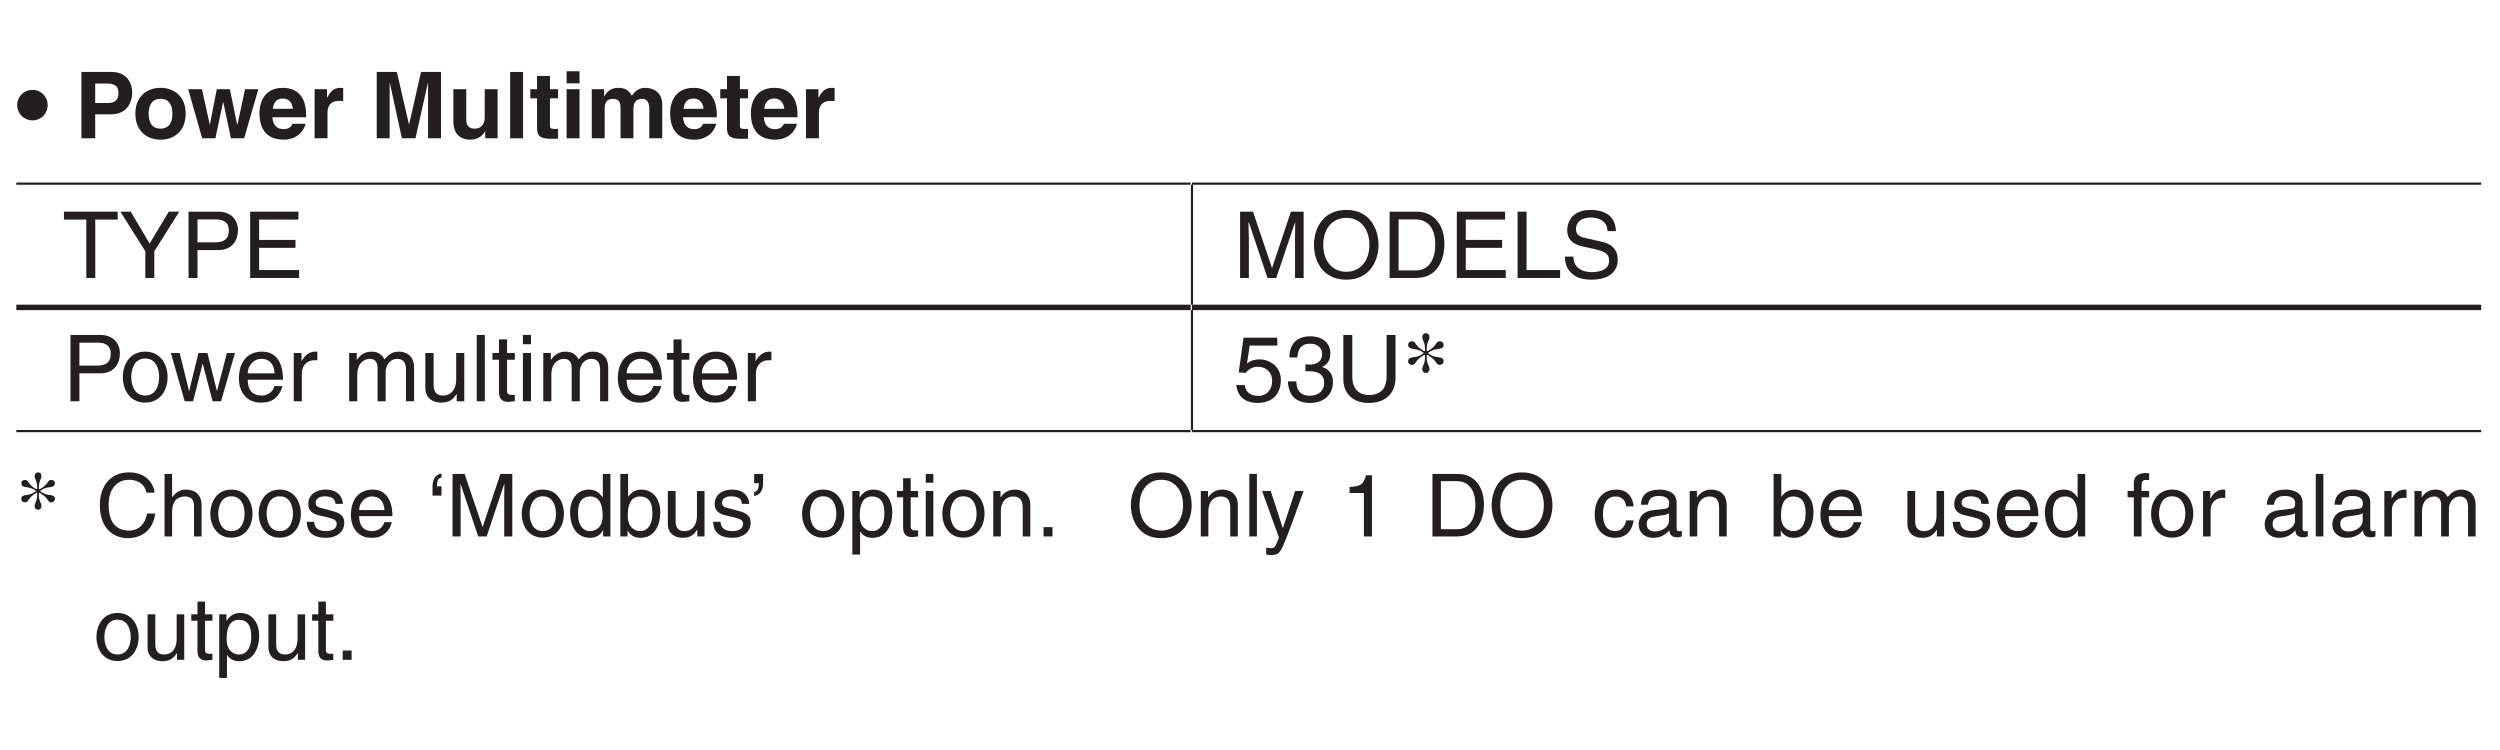 <?xml version="1.0" encoding="UTF-8"?>
<svg xmlns="http://www.w3.org/2000/svg" xmlns:xlink="http://www.w3.org/1999/xlink" width="226.77pt" height="68.03pt" viewBox="0 0 226.77 68.03" version="1.2">
<defs>
<g>
<symbol overflow="visible" id="glyph0-0">
<path style="stroke:none;" d="M 0 0 L 4.188 0 L 4.188 -5.859 L 0 -5.859 Z M 2.094 -3.312 L 0.672 -5.438 L 3.516 -5.438 Z M 2.344 -2.938 L 3.766 -5.062 L 3.766 -0.797 Z M 0.672 -0.422 L 2.094 -2.547 L 3.516 -0.422 Z M 0.422 -5.062 L 1.844 -2.938 L 0.422 -0.797 Z M 0.422 -5.062 "/>
</symbol>
<symbol overflow="visible" id="glyph0-1">
<path style="stroke:none;" d="M 0.078 -3.016 C 0.078 -2.234 0.688 -1.625 1.469 -1.625 C 2.234 -1.625 2.844 -2.234 2.844 -3.016 C 2.844 -3.781 2.234 -4.391 1.469 -4.391 C 0.688 -4.391 0.078 -3.781 0.078 -3.016 Z M 0.078 -3.016 "/>
</symbol>
<symbol overflow="visible" id="glyph0-2">
<path style="stroke:none;" d=""/>
</symbol>
<symbol overflow="visible" id="glyph0-3">
<path style="stroke:none;" d="M 1.891 -2.172 L 3.328 -2.172 C 4.953 -2.172 5.25 -3.547 5.25 -4.094 C 5.25 -5.266 4.547 -6.016 3.391 -6.016 L 0.641 -6.016 L 0.641 0 L 1.891 0 Z M 1.891 -3.203 L 1.891 -4.969 L 2.891 -4.969 C 3.672 -4.969 4 -4.734 4 -4.141 C 4 -3.875 4 -3.203 3.062 -3.203 Z M 1.891 -3.203 "/>
</symbol>
<symbol overflow="visible" id="glyph0-4">
<path style="stroke:none;" d="M 4.844 -2.234 C 4.844 -3.828 3.766 -4.578 2.562 -4.578 C 1.359 -4.578 0.281 -3.828 0.281 -2.234 C 0.281 -0.625 1.359 0.125 2.562 0.125 C 3.766 0.125 4.844 -0.625 4.844 -2.234 Z M 3.641 -2.234 C 3.641 -1.656 3.469 -0.875 2.562 -0.875 C 1.656 -0.875 1.484 -1.656 1.484 -2.234 C 1.484 -2.797 1.656 -3.578 2.562 -3.578 C 3.469 -3.578 3.641 -2.797 3.641 -2.234 Z M 3.641 -2.234 "/>
</symbol>
<symbol overflow="visible" id="glyph0-5">
<path style="stroke:none;" d="M 6.438 -4.453 L 5.234 -4.453 L 4.547 -1.25 L 4.516 -1.25 L 3.859 -4.453 L 2.672 -4.453 L 2.047 -1.25 L 2.031 -1.25 L 1.328 -4.453 L 0.078 -4.453 L 1.344 0 L 2.547 0 L 3.234 -3.25 L 3.266 -3.25 L 3.953 0 L 5.156 0 Z M 6.438 -4.453 "/>
</symbol>
<symbol overflow="visible" id="glyph0-6">
<path style="stroke:none;" d="M 3.172 -1.312 C 3.078 -0.984 2.734 -0.828 2.406 -0.828 C 1.469 -0.828 1.406 -1.578 1.359 -1.906 L 4.422 -1.906 L 4.422 -2.125 C 4.422 -4.156 3.203 -4.578 2.328 -4.578 C 0.375 -4.578 0.188 -2.859 0.188 -2.312 C 0.188 -0.484 1.156 0.125 2.406 0.125 C 3.172 0.125 4.062 -0.234 4.375 -1.312 Z M 1.406 -2.672 C 1.469 -3.266 1.766 -3.609 2.312 -3.609 C 2.688 -3.609 3.156 -3.391 3.219 -2.672 Z M 1.406 -2.672 "/>
</symbol>
<symbol overflow="visible" id="glyph0-7">
<path style="stroke:none;" d="M 0.531 0 L 1.703 0 L 1.703 -2.312 C 1.703 -2.812 1.875 -3.391 2.781 -3.391 C 2.891 -3.391 3.016 -3.391 3.125 -3.359 L 3.125 -4.562 C 3.047 -4.562 2.969 -4.578 2.891 -4.578 C 2.188 -4.578 1.922 -4.141 1.672 -3.688 L 1.656 -3.688 L 1.656 -4.453 L 0.531 -4.453 Z M 0.531 0 "/>
</symbol>
<symbol overflow="visible" id="glyph0-8">
<path style="stroke:none;" d="M 6.406 -6.016 L 4.594 -6.016 L 3.516 -1.266 L 3.5 -1.266 L 2.406 -6.016 L 0.578 -6.016 L 0.578 0 L 1.75 0 L 1.75 -5.031 L 1.766 -5.031 L 2.859 0 L 4.094 0 L 5.219 -5.031 L 5.234 -5.031 L 5.234 0 L 6.406 0 Z M 6.406 -6.016 "/>
</symbol>
<symbol overflow="visible" id="glyph0-9">
<path style="stroke:none;" d="M 4.562 -4.453 L 3.391 -4.453 L 3.391 -1.891 C 3.391 -1.094 2.875 -0.875 2.484 -0.875 C 2.125 -0.875 1.719 -1 1.719 -1.688 L 1.719 -4.453 L 0.547 -4.453 L 0.547 -1.531 C 0.547 -0.391 1.188 0.125 2.062 0.125 C 2.688 0.125 3.156 -0.156 3.422 -0.625 L 3.438 -0.625 L 3.438 0 L 4.562 0 Z M 4.562 -4.453 "/>
</symbol>
<symbol overflow="visible" id="glyph0-10">
<path style="stroke:none;" d="M 1.75 -6.016 L 0.578 -6.016 L 0.578 0 L 1.75 0 Z M 1.75 -6.016 "/>
</symbol>
<symbol overflow="visible" id="glyph0-11">
<path style="stroke:none;" d="M 1.859 -5.656 L 0.688 -5.656 L 0.688 -4.453 L 0.078 -4.453 L 0.078 -3.625 L 0.688 -3.625 L 0.688 -0.906 C 0.688 -0.328 0.875 0.047 1.891 0.047 L 2.031 0.047 C 2.219 0.047 2.406 0.047 2.594 0.031 L 2.594 -0.859 C 2.5 -0.844 2.422 -0.844 2.344 -0.844 C 1.875 -0.844 1.859 -0.938 1.859 -1.203 L 1.859 -3.625 L 2.594 -3.625 L 2.594 -4.453 L 1.859 -4.453 Z M 1.859 -5.656 "/>
</symbol>
<symbol overflow="visible" id="glyph0-12">
<path style="stroke:none;" d="M 0.578 -4.453 L 0.578 0 L 1.75 0 L 1.75 -4.453 Z M 1.75 -6.078 L 0.578 -6.078 L 0.578 -4.984 L 1.75 -4.984 Z M 1.75 -6.078 "/>
</symbol>
<symbol overflow="visible" id="glyph0-13">
<path style="stroke:none;" d="M 6.922 -3.078 C 6.922 -4.062 6.234 -4.578 5.375 -4.578 C 4.656 -4.578 4.328 -4.078 4.172 -3.859 C 3.875 -4.344 3.578 -4.578 2.938 -4.578 C 2.156 -4.578 1.828 -4.094 1.672 -3.797 L 1.656 -3.797 L 1.656 -4.453 L 0.531 -4.453 L 0.531 0 L 1.703 0 L 1.703 -2.719 C 1.703 -3.203 1.891 -3.578 2.438 -3.578 C 3.141 -3.578 3.141 -3.062 3.141 -2.688 L 3.141 0 L 4.312 0 L 4.312 -2.672 C 4.312 -3.203 4.516 -3.578 5.109 -3.578 C 5.453 -3.578 5.75 -3.359 5.75 -2.703 L 5.75 0 L 6.922 0 Z M 6.922 -3.078 "/>
</symbol>
<symbol overflow="visible" id="glyph1-0">
<path style="stroke:none;" d="M 0 0 L 4.188 0 L 4.188 -5.859 L 0 -5.859 Z M 2.094 -3.312 L 0.672 -5.438 L 3.516 -5.438 Z M 2.344 -2.938 L 3.766 -5.062 L 3.766 -0.797 Z M 0.672 -0.422 L 2.094 -2.547 L 3.516 -0.422 Z M 0.422 -5.062 L 1.844 -2.938 L 0.422 -0.797 Z M 0.422 -5.062 "/>
</symbol>
<symbol overflow="visible" id="glyph1-1">
<path style="stroke:none;" d="M 0.125 -5.297 L 2.156 -5.297 L 2.156 0 L 2.969 0 L 2.969 -5.297 L 5 -5.297 L 5 -6.016 L 0.125 -6.016 Z M 0.125 -5.297 "/>
</symbol>
<symbol overflow="visible" id="glyph1-2">
<path style="stroke:none;" d="M 3.203 -2.422 L 5.469 -6.016 L 4.516 -6.016 L 2.781 -3.125 L 1.062 -6.016 L 0.125 -6.016 L 2.391 -2.422 L 2.391 0 L 3.203 0 Z M 3.203 -2.422 "/>
</symbol>
<symbol overflow="visible" id="glyph1-3">
<path style="stroke:none;" d="M 1.531 -5.312 L 3.188 -5.312 C 3.859 -5.312 4.375 -5.078 4.375 -4.312 C 4.375 -3.5 3.875 -3.234 3.156 -3.234 L 1.531 -3.234 Z M 1.531 -2.531 L 3.422 -2.531 C 4.734 -2.531 5.203 -3.484 5.203 -4.328 C 5.203 -5.297 4.547 -6.016 3.422 -6.016 L 0.719 -6.016 L 0.719 0 L 1.531 0 Z M 1.531 -2.531 "/>
</symbol>
<symbol overflow="visible" id="glyph1-4">
<path style="stroke:none;" d="M 5.156 -0.719 L 1.531 -0.719 L 1.531 -2.734 L 4.828 -2.734 L 4.828 -3.453 L 1.531 -3.453 L 1.531 -5.297 L 5.094 -5.297 L 5.094 -6.016 L 0.719 -6.016 L 0.719 0 L 5.156 0 Z M 5.156 -0.719 "/>
</symbol>
<symbol overflow="visible" id="glyph1-5">
<path style="stroke:none;" d="M 6.375 0 L 6.375 -6.016 L 5.219 -6.016 L 3.516 -0.922 L 3.5 -0.922 L 1.781 -6.016 L 0.609 -6.016 L 0.609 0 L 1.406 0 L 1.406 -3.547 C 1.406 -3.734 1.375 -4.484 1.375 -5.047 L 1.406 -5.047 L 3.094 0 L 3.891 0 L 5.594 -5.047 L 5.609 -5.047 C 5.609 -4.484 5.594 -3.734 5.594 -3.547 L 5.594 0 Z M 6.375 0 "/>
</symbol>
<symbol overflow="visible" id="glyph1-6">
<path style="stroke:none;" d="M 5.359 -3 C 5.359 -1.594 4.562 -0.562 3.266 -0.562 C 1.953 -0.562 1.172 -1.594 1.172 -3 C 1.172 -4.422 1.953 -5.453 3.266 -5.453 C 4.562 -5.453 5.359 -4.422 5.359 -3 Z M 6.188 -3 C 6.188 -4.312 5.5 -6.172 3.266 -6.172 C 1.016 -6.172 0.328 -4.312 0.328 -3 C 0.328 -1.703 1.016 0.156 3.266 0.156 C 5.5 0.156 6.188 -1.703 6.188 -3 Z M 6.188 -3 "/>
</symbol>
<symbol overflow="visible" id="glyph1-7">
<path style="stroke:none;" d="M 0.672 0 L 3.078 0 C 5.062 0 5.641 -1.734 5.641 -3.094 C 5.641 -4.828 4.688 -6.016 3.109 -6.016 L 0.672 -6.016 Z M 1.484 -5.312 L 3 -5.312 C 4.109 -5.312 4.812 -4.562 4.812 -3.047 C 4.812 -1.531 4.125 -0.688 3.062 -0.688 L 1.484 -0.688 Z M 1.484 -5.312 "/>
</symbol>
<symbol overflow="visible" id="glyph1-8">
<path style="stroke:none;" d="M 1.453 -6.016 L 0.641 -6.016 L 0.641 0 L 4.5 0 L 4.5 -0.719 L 1.453 -0.719 Z M 1.453 -6.016 "/>
</symbol>
<symbol overflow="visible" id="glyph1-9">
<path style="stroke:none;" d="M 5.031 -4.25 C 4.984 -4.922 4.781 -6.172 2.688 -6.172 C 1.219 -6.172 0.609 -5.25 0.609 -4.312 C 0.609 -3.266 1.5 -2.984 1.891 -2.891 L 3.125 -2.609 C 4.109 -2.375 4.406 -2.172 4.406 -1.547 C 4.406 -0.688 3.422 -0.531 2.828 -0.531 C 2.062 -0.531 1.172 -0.859 1.172 -1.938 L 0.406 -1.938 C 0.406 -1.375 0.516 -0.875 1.016 -0.422 C 1.297 -0.172 1.719 0.156 2.844 0.156 C 3.875 0.156 5.188 -0.234 5.188 -1.656 C 5.188 -2.609 4.609 -3.078 3.828 -3.266 L 2.109 -3.656 C 1.766 -3.75 1.406 -3.906 1.406 -4.422 C 1.406 -5.328 2.266 -5.484 2.766 -5.484 C 3.453 -5.484 4.219 -5.188 4.266 -4.25 Z M 5.031 -4.25 "/>
</symbol>
<symbol overflow="visible" id="glyph1-10">
<path style="stroke:none;" d="M 0.297 -2.188 C 0.297 -1.062 0.922 0.125 2.328 0.125 C 3.734 0.125 4.359 -1.062 4.359 -2.188 C 4.359 -3.328 3.734 -4.5 2.328 -4.5 C 0.922 -4.5 0.297 -3.328 0.297 -2.188 Z M 1.062 -2.188 C 1.062 -2.781 1.266 -3.875 2.328 -3.875 C 3.391 -3.875 3.594 -2.781 3.594 -2.188 C 3.594 -1.609 3.391 -0.516 2.328 -0.516 C 1.266 -0.516 1.062 -1.609 1.062 -2.188 Z M 1.062 -2.188 "/>
</symbol>
<symbol overflow="visible" id="glyph1-11">
<path style="stroke:none;" d="M 3 -3.391 L 3.016 -3.391 L 3.906 0 L 4.672 0 L 5.938 -4.375 L 5.203 -4.375 L 4.312 -0.938 L 4.297 -0.938 L 3.438 -4.375 L 2.625 -4.375 L 1.781 -0.938 L 1.766 -0.938 L 0.922 -4.375 L 0.125 -4.375 L 1.375 0 L 2.141 0 Z M 3 -3.391 "/>
</symbol>
<symbol overflow="visible" id="glyph1-12">
<path style="stroke:none;" d="M 3.531 -1.375 C 3.5 -1.047 3.094 -0.516 2.391 -0.516 C 1.547 -0.516 1.125 -1.031 1.125 -1.953 L 4.328 -1.953 C 4.328 -3.5 3.703 -4.5 2.438 -4.5 C 0.984 -4.5 0.328 -3.422 0.328 -2.062 C 0.328 -0.797 1.062 0.125 2.297 0.125 C 3 0.125 3.281 -0.047 3.484 -0.172 C 4.031 -0.547 4.234 -1.172 4.266 -1.375 Z M 1.125 -2.531 C 1.125 -3.219 1.656 -3.844 2.344 -3.844 C 3.234 -3.844 3.516 -3.219 3.562 -2.531 Z M 1.125 -2.531 "/>
</symbol>
<symbol overflow="visible" id="glyph1-13">
<path style="stroke:none;" d="M 1.375 -2.547 C 1.375 -3.188 1.812 -3.719 2.5 -3.719 L 2.781 -3.719 L 2.781 -4.484 C 2.719 -4.5 2.688 -4.5 2.594 -4.5 C 2.031 -4.5 1.656 -4.156 1.359 -3.656 L 1.344 -3.656 L 1.344 -4.375 L 0.641 -4.375 L 0.641 0 L 1.375 0 Z M 1.375 -2.547 "/>
</symbol>
<symbol overflow="visible" id="glyph1-14">
<path style="stroke:none;" d=""/>
</symbol>
<symbol overflow="visible" id="glyph1-15">
<path style="stroke:none;" d="M 0.547 0 L 1.281 0 L 1.281 -2.391 C 1.281 -3.578 2.016 -3.844 2.438 -3.844 C 2.984 -3.844 3.125 -3.406 3.125 -3.031 L 3.125 0 L 3.859 0 L 3.859 -2.672 C 3.859 -3.266 4.266 -3.844 4.891 -3.844 C 5.516 -3.844 5.703 -3.438 5.703 -2.828 L 5.703 0 L 6.438 0 L 6.438 -3.031 C 6.438 -4.266 5.547 -4.5 5.078 -4.5 C 4.406 -4.5 4.109 -4.203 3.75 -3.797 C 3.625 -4.031 3.359 -4.5 2.578 -4.5 C 1.797 -4.5 1.422 -4 1.25 -3.766 L 1.234 -3.766 L 1.234 -4.375 L 0.547 -4.375 Z M 0.547 0 "/>
</symbol>
<symbol overflow="visible" id="glyph1-16">
<path style="stroke:none;" d="M 4.094 0 L 4.094 -4.375 L 3.359 -4.375 L 3.359 -1.969 C 3.359 -1.328 3.078 -0.516 2.156 -0.516 C 1.672 -0.516 1.312 -0.75 1.312 -1.469 L 1.312 -4.375 L 0.562 -4.375 L 0.562 -1.234 C 0.562 -0.188 1.344 0.125 2 0.125 C 2.703 0.125 3.078 -0.141 3.391 -0.656 L 3.406 -0.641 L 3.406 0 Z M 4.094 0 "/>
</symbol>
<symbol overflow="visible" id="glyph1-17">
<path style="stroke:none;" d="M 1.297 -6.016 L 0.562 -6.016 L 0.562 0 L 1.297 0 Z M 1.297 -6.016 "/>
</symbol>
<symbol overflow="visible" id="glyph1-18">
<path style="stroke:none;" d="M 2.156 -3.766 L 2.156 -4.375 L 1.453 -4.375 L 1.453 -5.609 L 0.719 -5.609 L 0.719 -4.375 L 0.125 -4.375 L 0.125 -3.766 L 0.719 -3.766 L 0.719 -0.875 C 0.719 -0.359 0.875 0.062 1.594 0.062 C 1.672 0.062 1.891 0.031 2.156 0 L 2.156 -0.578 L 1.891 -0.578 C 1.734 -0.578 1.453 -0.578 1.453 -0.922 L 1.453 -3.766 Z M 2.156 -3.766 "/>
</symbol>
<symbol overflow="visible" id="glyph1-19">
<path style="stroke:none;" d="M 1.297 -4.375 L 0.562 -4.375 L 0.562 0 L 1.297 0 Z M 1.297 -5.172 L 1.297 -6.016 L 0.562 -6.016 L 0.562 -5.172 Z M 1.297 -5.172 "/>
</symbol>
<symbol overflow="visible" id="glyph1-20">
<path style="stroke:none;" d="M 1.484 -5.047 L 3.984 -5.047 L 3.984 -5.766 L 0.922 -5.766 L 0.484 -2.609 L 1.125 -2.578 C 1.406 -2.938 1.781 -3.125 2.219 -3.125 C 2.938 -3.125 3.516 -2.672 3.516 -1.828 C 3.516 -1.094 3.047 -0.484 2.281 -0.484 C 1.609 -0.484 1.109 -0.781 1.031 -1.469 L 0.266 -1.469 C 0.406 -0.156 1.406 0.156 2.172 0.156 C 4.016 0.156 4.312 -1.25 4.312 -1.906 C 4.312 -3.125 3.328 -3.797 2.375 -3.797 C 1.844 -3.797 1.484 -3.625 1.234 -3.422 Z M 1.484 -5.047 "/>
</symbol>
<symbol overflow="visible" id="glyph1-21">
<path style="stroke:none;" d="M 1.875 -2.719 C 1.984 -2.719 2.109 -2.719 2.219 -2.719 C 2.719 -2.719 3.578 -2.625 3.578 -1.641 C 3.578 -0.969 3.062 -0.5 2.297 -0.5 C 1.203 -0.5 1.078 -1.25 1.047 -1.797 L 0.281 -1.797 C 0.328 -1.125 0.516 -0.438 1.172 -0.094 C 1.453 0.047 1.812 0.156 2.25 0.156 C 3.75 0.156 4.375 -0.766 4.375 -1.734 C 4.375 -2.516 3.969 -2.922 3.391 -3.109 L 3.391 -3.125 C 3.703 -3.219 4.141 -3.578 4.141 -4.344 C 4.141 -5.234 3.469 -5.891 2.328 -5.891 C 0.781 -5.891 0.422 -4.828 0.422 -3.969 L 1.141 -3.969 C 1.188 -4.375 1.25 -5.219 2.297 -5.219 C 3.172 -5.219 3.391 -4.641 3.391 -4.297 C 3.391 -3.562 2.828 -3.328 2.266 -3.328 C 2.141 -3.328 2 -3.344 1.875 -3.344 Z M 1.875 -2.719 "/>
</symbol>
<symbol overflow="visible" id="glyph1-22">
<path style="stroke:none;" d="M 4.578 -6.016 L 4.578 -2.219 C 4.578 -0.906 3.75 -0.562 3 -0.562 C 2.266 -0.562 1.469 -0.922 1.469 -2.234 L 1.469 -6.016 L 0.656 -6.016 L 0.656 -2 C 0.656 -0.875 1.359 0.156 2.969 0.156 C 4.625 0.156 5.391 -0.875 5.391 -2.109 L 5.391 -6.016 Z M 4.578 -6.016 "/>
</symbol>
<symbol overflow="visible" id="glyph2-0">
<path style="stroke:none;" d="M 0 0 L 4.188 0 L 4.188 -5.859 L 0 -5.859 Z M 2.094 -3.312 L 0.672 -5.438 L 3.516 -5.438 Z M 2.344 -2.938 L 3.766 -5.062 L 3.766 -0.797 Z M 0.672 -0.422 L 2.094 -2.547 L 3.516 -0.422 Z M 0.422 -5.062 L 1.844 -2.938 L 0.422 -0.797 Z M 0.422 -5.062 "/>
</symbol>
<symbol overflow="visible" id="glyph2-1">
<path style="stroke:none;" d="M 1.609 -4.172 C 1.062 -3.875 0.484 -4.125 0.484 -3.594 C 0.484 -3.453 0.609 -3.297 0.828 -3.297 C 1.203 -3.297 1.078 -3.641 1.703 -4.047 L 1.938 -4.203 L 2.016 -4.172 L 2.016 -3.953 C 2.016 -3.391 1.766 -3.219 1.766 -2.922 C 1.766 -2.719 1.891 -2.562 2.094 -2.562 C 2.297 -2.562 2.422 -2.719 2.422 -2.922 C 2.422 -3.219 2.172 -3.391 2.172 -3.953 L 2.172 -4.172 L 2.25 -4.203 L 2.484 -4.047 C 3.109 -3.641 2.984 -3.297 3.359 -3.297 C 3.578 -3.297 3.703 -3.453 3.703 -3.594 C 3.703 -4.125 3.125 -3.875 2.578 -4.172 L 2.312 -4.328 L 2.312 -4.406 L 2.578 -4.562 C 3.125 -4.859 3.703 -4.609 3.703 -5.141 C 3.703 -5.281 3.578 -5.438 3.359 -5.438 C 2.984 -5.438 3.109 -5.094 2.484 -4.688 L 2.25 -4.547 L 2.172 -4.562 L 2.172 -4.781 C 2.172 -5.359 2.422 -5.516 2.422 -5.828 C 2.422 -6.016 2.297 -6.172 2.094 -6.172 C 1.891 -6.172 1.766 -6.016 1.766 -5.828 C 1.766 -5.516 2.016 -5.359 2.016 -4.781 L 2.016 -4.562 L 1.938 -4.547 L 1.703 -4.688 C 1.078 -5.094 1.203 -5.438 0.828 -5.438 C 0.609 -5.438 0.484 -5.281 0.484 -5.141 C 0.484 -4.609 1.062 -4.859 1.609 -4.562 L 1.875 -4.406 L 1.875 -4.328 Z M 1.609 -4.172 "/>
</symbol>
<symbol overflow="visible" id="glyph3-0">
<path style="stroke:none;" d="M 0 0 L 3.953 0 L 3.953 -5.531 L 0 -5.531 Z M 1.969 -3.109 L 0.625 -5.125 L 3.312 -5.125 Z M 2.203 -2.766 L 3.547 -4.781 L 3.547 -0.75 Z M 0.625 -0.391 L 1.969 -2.406 L 3.312 -0.391 Z M 0.391 -4.781 L 1.734 -2.766 L 0.391 -0.75 Z M 0.391 -4.781 "/>
</symbol>
<symbol overflow="visible" id="glyph3-1">
<path style="stroke:none;" d="M 1.516 -3.938 C 1 -3.641 0.453 -3.891 0.453 -3.391 C 0.453 -3.25 0.562 -3.094 0.781 -3.094 C 1.125 -3.094 1.016 -3.438 1.609 -3.812 L 1.828 -3.969 L 1.891 -3.938 L 1.891 -3.719 C 1.891 -3.188 1.656 -3.031 1.656 -2.75 C 1.656 -2.562 1.781 -2.422 1.969 -2.422 C 2.156 -2.422 2.281 -2.562 2.281 -2.75 C 2.281 -3.031 2.047 -3.188 2.047 -3.719 L 2.047 -3.938 L 2.109 -3.969 L 2.328 -3.812 C 2.938 -3.438 2.812 -3.094 3.172 -3.094 C 3.375 -3.094 3.5 -3.25 3.5 -3.391 C 3.5 -3.891 2.938 -3.641 2.422 -3.938 L 2.188 -4.078 L 2.188 -4.156 L 2.422 -4.297 C 2.938 -4.578 3.5 -4.344 3.5 -4.844 C 3.5 -4.984 3.375 -5.125 3.172 -5.125 C 2.812 -5.125 2.938 -4.797 2.328 -4.406 L 2.109 -4.281 L 2.047 -4.297 L 2.047 -4.5 C 2.047 -5.047 2.281 -5.203 2.281 -5.484 C 2.281 -5.672 2.156 -5.812 1.969 -5.812 C 1.781 -5.812 1.656 -5.672 1.656 -5.484 C 1.656 -5.203 1.891 -5.047 1.891 -4.5 L 1.891 -4.297 L 1.828 -4.281 L 1.609 -4.406 C 1.016 -4.797 1.125 -5.125 0.781 -5.125 C 0.562 -5.125 0.453 -4.984 0.453 -4.844 C 0.453 -4.344 1 -4.578 1.516 -4.297 L 1.766 -4.156 L 1.766 -4.078 Z M 1.516 -3.938 "/>
</symbol>
<symbol overflow="visible" id="glyph4-0">
<path style="stroke:none;" d="M 0 0 L 3.953 0 L 3.953 -5.531 L 0 -5.531 Z M 1.969 -3.109 L 0.625 -5.125 L 3.312 -5.125 Z M 2.203 -2.766 L 3.547 -4.781 L 3.547 -0.75 Z M 0.625 -0.391 L 1.969 -2.406 L 3.312 -0.391 Z M 0.391 -4.781 L 1.734 -2.766 L 0.391 -0.75 Z M 0.391 -4.781 "/>
</symbol>
<symbol overflow="visible" id="glyph4-1">
<path style="stroke:none;" d=""/>
</symbol>
<symbol overflow="visible" id="glyph4-2">
<path style="stroke:none;" d="M 5.312 -3.969 C 5.203 -4.906 4.453 -5.812 2.984 -5.812 C 1.344 -5.812 0.344 -4.609 0.344 -2.859 C 0.344 -0.688 1.609 0.156 2.891 0.156 C 3.328 0.156 5.062 0.062 5.375 -2.078 L 4.625 -2.078 C 4.375 -0.766 3.516 -0.531 3.016 -0.531 C 1.609 -0.531 1.141 -1.547 1.141 -2.891 C 1.141 -4.375 1.969 -5.141 2.984 -5.141 C 3.531 -5.141 4.359 -4.953 4.578 -3.969 Z M 5.312 -3.969 "/>
</symbol>
<symbol overflow="visible" id="glyph4-3">
<path style="stroke:none;" d="M 3.875 -2.812 C 3.875 -3.984 3.062 -4.25 2.438 -4.25 C 1.766 -4.25 1.422 -3.828 1.219 -3.578 L 1.203 -3.578 L 1.203 -5.672 L 0.516 -5.672 L 0.516 0 L 1.203 0 L 1.203 -2.25 C 1.203 -3.297 1.797 -3.625 2.359 -3.625 C 3.016 -3.625 3.188 -3.266 3.188 -2.703 L 3.188 0 L 3.875 0 Z M 3.875 -2.812 "/>
</symbol>
<symbol overflow="visible" id="glyph4-4">
<path style="stroke:none;" d="M 0.281 -2.062 C 0.281 -1 0.875 0.109 2.188 0.109 C 3.516 0.109 4.109 -1 4.109 -2.062 C 4.109 -3.125 3.516 -4.25 2.188 -4.25 C 0.875 -4.25 0.281 -3.125 0.281 -2.062 Z M 1 -2.062 C 1 -2.625 1.203 -3.641 2.188 -3.641 C 3.188 -3.641 3.391 -2.625 3.391 -2.062 C 3.391 -1.516 3.188 -0.484 2.188 -0.484 C 1.203 -0.484 1 -1.516 1 -2.062 Z M 1 -2.062 "/>
</symbol>
<symbol overflow="visible" id="glyph4-5">
<path style="stroke:none;" d="M 3.531 -2.953 C 3.531 -3.156 3.422 -4.25 1.953 -4.25 C 1.141 -4.25 0.391 -3.828 0.391 -2.922 C 0.391 -2.359 0.766 -2.062 1.344 -1.922 L 2.141 -1.734 C 2.734 -1.578 2.969 -1.469 2.969 -1.141 C 2.969 -0.672 2.516 -0.484 2.016 -0.484 C 1.047 -0.484 0.953 -1 0.922 -1.328 L 0.25 -1.328 C 0.281 -0.828 0.391 0.125 2.031 0.125 C 2.953 0.125 3.656 -0.391 3.656 -1.25 C 3.656 -1.812 3.359 -2.125 2.5 -2.328 L 1.812 -2.516 C 1.266 -2.641 1.062 -2.719 1.062 -3.062 C 1.062 -3.578 1.672 -3.641 1.875 -3.641 C 2.75 -3.641 2.844 -3.219 2.859 -2.953 Z M 3.531 -2.953 "/>
</symbol>
<symbol overflow="visible" id="glyph4-6">
<path style="stroke:none;" d="M 3.328 -1.297 C 3.297 -0.984 2.906 -0.484 2.25 -0.484 C 1.453 -0.484 1.062 -0.984 1.062 -1.844 L 4.078 -1.844 C 4.078 -3.297 3.484 -4.25 2.297 -4.25 C 0.938 -4.25 0.312 -3.234 0.312 -1.953 C 0.312 -0.75 1 0.125 2.156 0.125 C 2.828 0.125 3.094 -0.047 3.281 -0.172 C 3.797 -0.516 4 -1.094 4.016 -1.297 Z M 1.062 -2.391 C 1.062 -3.031 1.562 -3.625 2.203 -3.625 C 3.047 -3.625 3.312 -3.031 3.359 -2.391 Z M 1.062 -2.391 "/>
</symbol>
<symbol overflow="visible" id="glyph4-7">
<path style="stroke:none;" d="M 1.328 -4.547 L 0.922 -4.547 C 0.922 -4.812 0.922 -5.281 1.328 -5.344 L 1.328 -5.719 C 0.688 -5.578 0.516 -5.094 0.516 -4.484 L 0.516 -3.703 L 1.328 -3.703 Z M 1.328 -4.547 "/>
</symbol>
<symbol overflow="visible" id="glyph4-8">
<path style="stroke:none;" d="M 6 0 L 6 -5.672 L 4.922 -5.672 L 3.312 -0.875 L 3.297 -0.875 L 1.672 -5.672 L 0.578 -5.672 L 0.578 0 L 1.312 0 L 1.312 -3.344 C 1.312 -3.516 1.297 -4.234 1.297 -4.75 L 1.312 -4.75 L 2.906 0 L 3.672 0 L 5.266 -4.766 L 5.281 -4.766 C 5.281 -4.234 5.266 -3.516 5.266 -3.344 L 5.266 0 Z M 6 0 "/>
</symbol>
<symbol overflow="visible" id="glyph4-9">
<path style="stroke:none;" d="M 3.938 -5.672 L 3.25 -5.672 L 3.25 -3.594 L 3.234 -3.547 C 3.062 -3.781 2.75 -4.25 2 -4.25 C 0.906 -4.25 0.281 -3.344 0.281 -2.188 C 0.281 -1.203 0.688 0.125 2.094 0.125 C 2.5 0.125 2.969 -0.016 3.266 -0.562 L 3.281 -0.562 L 3.281 0 L 3.938 0 Z M 1 -2.078 C 1 -2.609 1.047 -3.625 2.125 -3.625 C 3.125 -3.625 3.234 -2.547 3.234 -1.875 C 3.234 -0.766 2.547 -0.484 2.109 -0.484 C 1.344 -0.484 1 -1.172 1 -2.078 Z M 1 -2.078 "/>
</symbol>
<symbol overflow="visible" id="glyph4-10">
<path style="stroke:none;" d="M 1.109 0 L 1.109 -0.516 L 1.125 -0.516 C 1.266 -0.281 1.562 0.125 2.266 0.125 C 3.672 0.125 4.078 -1.203 4.078 -2.188 C 4.078 -3.344 3.453 -4.25 2.359 -4.25 C 1.875 -4.234 1.469 -4.047 1.172 -3.609 L 1.156 -3.609 L 1.156 -5.672 L 0.453 -5.672 L 0.453 0 Z M 3.359 -2.078 C 3.359 -1.172 3 -0.484 2.25 -0.484 C 1.812 -0.484 1.125 -0.766 1.125 -1.875 C 1.125 -2.547 1.234 -3.625 2.234 -3.625 C 3.312 -3.625 3.359 -2.609 3.359 -2.078 Z M 3.359 -2.078 "/>
</symbol>
<symbol overflow="visible" id="glyph4-11">
<path style="stroke:none;" d="M 3.859 0 L 3.859 -4.125 L 3.172 -4.125 L 3.172 -1.859 C 3.172 -1.25 2.906 -0.484 2.031 -0.484 C 1.578 -0.484 1.234 -0.703 1.234 -1.391 L 1.234 -4.125 L 0.531 -4.125 L 0.531 -1.156 C 0.531 -0.172 1.266 0.125 1.875 0.125 C 2.547 0.125 2.891 -0.141 3.188 -0.609 L 3.203 -0.594 L 3.203 0 Z M 3.859 0 "/>
</symbol>
<symbol overflow="visible" id="glyph4-12">
<path style="stroke:none;" d="M 0.422 -4.828 L 0.844 -4.828 C 0.844 -4.562 0.828 -4.094 0.422 -4.031 L 0.422 -3.656 C 1.062 -3.797 1.234 -4.281 1.234 -4.891 L 1.234 -5.672 L 0.422 -5.672 Z M 0.422 -4.828 "/>
</symbol>
<symbol overflow="visible" id="glyph4-13">
<path style="stroke:none;" d="M 1.125 -1.875 C 1.125 -2.547 1.234 -3.625 2.234 -3.625 C 3.312 -3.625 3.359 -2.609 3.359 -2.078 C 3.359 -1.172 3 -0.484 2.25 -0.484 C 1.812 -0.484 1.125 -0.766 1.125 -1.875 Z M 0.453 1.641 L 1.156 1.641 L 1.156 -0.438 L 1.172 -0.438 C 1.344 -0.141 1.719 0.125 2.266 0.125 C 3.672 0.125 4.078 -1.203 4.078 -2.188 C 4.078 -3.344 3.453 -4.25 2.359 -4.25 C 1.609 -4.25 1.297 -3.781 1.125 -3.547 L 1.109 -3.547 L 1.109 -4.125 L 0.453 -4.125 Z M 0.453 1.641 "/>
</symbol>
<symbol overflow="visible" id="glyph4-14">
<path style="stroke:none;" d="M 2.031 -3.547 L 2.031 -4.125 L 1.359 -4.125 L 1.359 -5.281 L 0.672 -5.281 L 0.672 -4.125 L 0.109 -4.125 L 0.109 -3.547 L 0.672 -3.547 L 0.672 -0.828 C 0.672 -0.328 0.828 0.062 1.5 0.062 C 1.578 0.062 1.781 0.031 2.031 0 L 2.031 -0.547 L 1.781 -0.547 C 1.641 -0.547 1.359 -0.547 1.359 -0.875 L 1.359 -3.547 Z M 2.031 -3.547 "/>
</symbol>
<symbol overflow="visible" id="glyph4-15">
<path style="stroke:none;" d="M 1.219 -4.125 L 0.531 -4.125 L 0.531 0 L 1.219 0 Z M 1.219 -4.875 L 1.219 -5.672 L 0.531 -5.672 L 0.531 -4.875 Z M 1.219 -4.875 "/>
</symbol>
<symbol overflow="visible" id="glyph4-16">
<path style="stroke:none;" d="M 3.875 -2.812 C 3.875 -3.984 3.062 -4.25 2.438 -4.25 C 1.719 -4.25 1.328 -3.766 1.188 -3.547 L 1.172 -3.547 L 1.172 -4.125 L 0.516 -4.125 L 0.516 0 L 1.203 0 L 1.203 -2.25 C 1.203 -3.375 1.906 -3.625 2.297 -3.625 C 2.969 -3.625 3.188 -3.266 3.188 -2.547 L 3.188 0 L 3.875 0 Z M 3.875 -2.812 "/>
</symbol>
<symbol overflow="visible" id="glyph4-17">
<path style="stroke:none;" d="M 1.5 -0.844 L 0.688 -0.844 L 0.688 0 L 1.5 0 Z M 1.5 -0.844 "/>
</symbol>
<symbol overflow="visible" id="glyph4-18">
<path style="stroke:none;" d="M 5.047 -2.828 C 5.047 -1.5 4.297 -0.531 3.062 -0.531 C 1.844 -0.531 1.094 -1.5 1.094 -2.828 C 1.094 -4.172 1.844 -5.141 3.062 -5.141 C 4.297 -5.141 5.047 -4.172 5.047 -2.828 Z M 5.828 -2.828 C 5.828 -4.062 5.188 -5.812 3.062 -5.812 C 0.953 -5.812 0.312 -4.062 0.312 -2.828 C 0.312 -1.609 0.953 0.156 3.062 0.156 C 5.188 0.156 5.828 -1.609 5.828 -2.828 Z M 5.828 -2.828 "/>
</symbol>
<symbol overflow="visible" id="glyph4-19">
<path style="stroke:none;" d="M 1.219 -5.672 L 0.531 -5.672 L 0.531 0 L 1.219 0 Z M 1.219 -5.672 "/>
</symbol>
<symbol overflow="visible" id="glyph4-20">
<path style="stroke:none;" d="M 1.984 -0.766 L 1.969 -0.766 L 0.875 -4.125 L 0.094 -4.125 L 1.625 0.109 C 1.281 0.969 1.25 1.062 0.891 1.062 C 0.688 1.062 0.547 1.031 0.469 1 L 0.469 1.625 C 0.578 1.656 0.656 1.688 0.75 1.688 C 1.656 1.688 1.719 1.594 2.375 -0.078 C 2.906 -1.422 3.375 -2.781 3.859 -4.125 L 3.094 -4.125 Z M 1.984 -0.766 "/>
</symbol>
<symbol overflow="visible" id="glyph4-21">
<path style="stroke:none;" d="M 2.828 -5.547 L 2.281 -5.547 C 2.062 -4.641 1.703 -4.547 0.797 -4.484 L 0.797 -3.938 L 2.094 -3.938 L 2.094 0 L 2.828 0 Z M 2.828 -5.547 "/>
</symbol>
<symbol overflow="visible" id="glyph4-22">
<path style="stroke:none;" d="M 0.641 0 L 2.906 0 C 4.766 0 5.312 -1.641 5.312 -2.906 C 5.312 -4.547 4.406 -5.672 2.938 -5.672 L 0.641 -5.672 Z M 1.406 -5.016 L 2.828 -5.016 C 3.875 -5.016 4.531 -4.297 4.531 -2.859 C 4.531 -1.438 3.875 -0.656 2.891 -0.656 L 1.406 -0.656 Z M 1.406 -5.016 "/>
</symbol>
<symbol overflow="visible" id="glyph4-23">
<path style="stroke:none;" d="M 3.766 -2.734 C 3.703 -3.453 3.297 -4.25 2.219 -4.25 C 0.859 -4.25 0.234 -3.234 0.234 -1.953 C 0.234 -0.75 0.922 0.125 2.078 0.125 C 3.297 0.125 3.688 -0.812 3.766 -1.453 L 3.094 -1.453 C 2.969 -0.828 2.578 -0.484 2.109 -0.484 C 1.156 -0.484 0.984 -1.359 0.984 -2.062 C 0.984 -2.797 1.25 -3.625 2.109 -3.625 C 2.703 -3.625 3 -3.297 3.094 -2.734 Z M 3.766 -2.734 "/>
</symbol>
<symbol overflow="visible" id="glyph4-24">
<path style="stroke:none;" d="M 1.125 -2.875 C 1.172 -3.188 1.281 -3.672 2.078 -3.672 C 2.734 -3.672 3.047 -3.438 3.047 -3 C 3.047 -2.594 2.844 -2.531 2.688 -2.516 L 1.531 -2.375 C 0.391 -2.219 0.281 -1.422 0.281 -1.078 C 0.281 -0.359 0.828 0.125 1.578 0.125 C 2.391 0.125 2.797 -0.266 3.062 -0.547 C 3.094 -0.234 3.188 0.078 3.797 0.078 C 3.969 0.078 4.062 0.031 4.188 0 L 4.188 -0.5 C 4.109 -0.484 4.016 -0.469 3.953 -0.469 C 3.812 -0.469 3.719 -0.547 3.719 -0.719 L 3.719 -3.094 C 3.719 -4.156 2.531 -4.25 2.188 -4.25 C 1.172 -4.25 0.516 -3.859 0.484 -2.875 Z M 3.031 -1.422 C 3.031 -0.875 2.406 -0.453 1.75 -0.453 C 1.234 -0.453 1 -0.719 1 -1.172 C 1 -1.703 1.547 -1.797 1.891 -1.844 C 2.75 -1.953 2.922 -2.016 3.031 -2.109 Z M 3.031 -1.422 "/>
</symbol>
<symbol overflow="visible" id="glyph4-25">
<path style="stroke:none;" d="M 2.062 -3.547 L 2.062 -4.125 L 1.375 -4.125 L 1.375 -4.641 C 1.375 -4.969 1.484 -5.125 1.781 -5.125 C 1.875 -5.125 1.984 -5.109 2.062 -5.109 L 2.062 -5.734 C 1.953 -5.734 1.859 -5.75 1.75 -5.75 C 1.078 -5.75 0.672 -5.453 0.672 -4.844 L 0.672 -4.125 L 0.109 -4.125 L 0.109 -3.547 L 0.672 -3.547 L 0.672 0 L 1.375 0 L 1.375 -3.547 Z M 2.062 -3.547 "/>
</symbol>
<symbol overflow="visible" id="glyph4-26">
<path style="stroke:none;" d="M 1.297 -2.406 C 1.297 -3 1.719 -3.5 2.359 -3.5 L 2.625 -3.5 L 2.625 -4.219 C 2.562 -4.234 2.531 -4.25 2.438 -4.25 C 1.922 -4.25 1.547 -3.922 1.281 -3.438 L 1.266 -3.438 L 1.266 -4.125 L 0.609 -4.125 L 0.609 0 L 1.297 0 Z M 1.297 -2.406 "/>
</symbol>
<symbol overflow="visible" id="glyph4-27">
<path style="stroke:none;" d="M 0.516 0 L 1.203 0 L 1.203 -2.25 C 1.203 -3.375 1.906 -3.625 2.297 -3.625 C 2.812 -3.625 2.938 -3.203 2.938 -2.859 L 2.938 0 L 3.641 0 L 3.641 -2.516 C 3.641 -3.062 4.031 -3.625 4.609 -3.625 C 5.203 -3.625 5.375 -3.234 5.375 -2.672 L 5.375 0 L 6.062 0 L 6.062 -2.859 C 6.062 -4.016 5.234 -4.25 4.797 -4.25 C 4.156 -4.25 3.875 -3.969 3.531 -3.578 C 3.406 -3.797 3.172 -4.25 2.438 -4.25 C 1.688 -4.25 1.328 -3.766 1.188 -3.547 L 1.172 -3.547 L 1.172 -4.125 L 0.516 -4.125 Z M 0.516 0 "/>
</symbol>
</g>
<clipPath id="clip1">
  <path d="M 1.48 6 L 12 6 L 12 13 L 1.48 13 Z M 1.48 6 "/>
</clipPath>
<clipPath id="clip2">
  <path d="M 1.48 16 L 108 16 L 108 17 L 1.48 17 Z M 1.48 16 "/>
</clipPath>
<clipPath id="clip3">
  <path d="M 107 16 L 225.062 16 L 225.062 17 L 107 17 Z M 107 16 "/>
</clipPath>
<clipPath id="clip4">
  <path d="M 1.48 39 L 108 39 L 108 40 L 1.48 40 Z M 1.48 39 "/>
</clipPath>
<clipPath id="clip5">
  <path d="M 107 39 L 225.062 39 L 225.062 40 L 107 40 Z M 107 39 "/>
</clipPath>
<clipPath id="clip6">
  <path d="M 1.48 27 L 108 27 L 108 29 L 1.48 29 Z M 1.48 27 "/>
</clipPath>
<clipPath id="clip7">
  <path d="M 107 27 L 225.062 27 L 225.062 29 L 107 29 Z M 107 27 "/>
</clipPath>
<clipPath id="clip8">
  <path d="M 1.48 42 L 5 42 L 5 47 L 1.48 47 Z M 1.48 42 "/>
</clipPath>
<clipPath id="clip9">
  <path d="M 219 44 L 225.062 44 L 225.062 49 L 219 49 Z M 219 44 "/>
</clipPath>
</defs>
<g id="surface1">
<g clip-path="url(#clip1)" clip-rule="nonzero">
<g style="fill:rgb(13.73%,12.16%,12.549%);fill-opacity:1;">
  <use xlink:href="#glyph0-1" x="1.481" y="12.544"/>
  <use xlink:href="#glyph0-2" x="4.414" y="12.544"/>
  <use xlink:href="#glyph0-3" x="6.744" y="12.544"/>
</g>
</g>
<g style="fill:rgb(13.73%,12.16%,12.549%);fill-opacity:1;">
  <use xlink:href="#glyph0-4" x="11.998" y="12.544"/>
</g>
<g style="fill:rgb(13.73%,12.16%,12.549%);fill-opacity:1;">
  <use xlink:href="#glyph0-5" x="16.993" y="12.544"/>
</g>
<g style="fill:rgb(13.73%,12.16%,12.549%);fill-opacity:1;">
  <use xlink:href="#glyph0-6" x="23.345" y="12.544"/>
  <use xlink:href="#glyph0-7" x="28.005" y="12.544"/>
  <use xlink:href="#glyph0-2" x="31.265" y="12.544"/>
  <use xlink:href="#glyph0-8" x="33.595" y="12.544"/>
  <use xlink:href="#glyph0-9" x="40.576" y="12.544"/>
  <use xlink:href="#glyph0-10" x="45.696" y="12.544"/>
  <use xlink:href="#glyph0-11" x="48.026" y="12.544"/>
  <use xlink:href="#glyph0-12" x="50.817" y="12.544"/>
  <use xlink:href="#glyph0-13" x="53.146" y="12.544"/>
  <use xlink:href="#glyph0-6" x="60.597" y="12.544"/>
  <use xlink:href="#glyph0-11" x="65.256" y="12.544"/>
</g>
<g style="fill:rgb(13.73%,12.16%,12.549%);fill-opacity:1;">
  <use xlink:href="#glyph0-6" x="67.921" y="12.544"/>
  <use xlink:href="#glyph0-7" x="72.581" y="12.544"/>
</g>
<g clip-path="url(#clip2)" clip-rule="nonzero">
<path style="fill:none;stroke-width:2;stroke-linecap:butt;stroke-linejoin:miter;stroke:rgb(13.73%,12.16%,12.549%);stroke-opacity:1;stroke-miterlimit:10;" d="M -0.001 509.263 L 1077.173 509.263 " transform="matrix(0.099,0,0,-0.099,1.481,67.074)"/>
</g>
<g clip-path="url(#clip3)" clip-rule="nonzero">
<path style="fill:none;stroke-width:2;stroke-linecap:butt;stroke-linejoin:miter;stroke:rgb(13.73%,12.16%,12.549%);stroke-opacity:1;stroke-miterlimit:10;" d="M 1077.173 509.263 L 2267.738 509.263 " transform="matrix(0.099,0,0,-0.099,1.481,67.074)"/>
</g>
<path style="fill:none;stroke-width:2;stroke-linecap:butt;stroke-linejoin:miter;stroke:rgb(13.73%,12.16%,12.549%);stroke-opacity:1;stroke-miterlimit:10;" d="M 1077.173 398.407 L 1077.173 508.272 " transform="matrix(0.099,0,0,-0.099,1.481,67.074)"/>
<path style="fill:none;stroke-width:2;stroke-linecap:butt;stroke-linejoin:miter;stroke:rgb(13.73%,12.16%,12.549%);stroke-opacity:1;stroke-miterlimit:10;" d="M 1077.173 283.511 L 1077.173 393.376 " transform="matrix(0.099,0,0,-0.099,1.481,67.074)"/>
<g clip-path="url(#clip4)" clip-rule="nonzero">
<path style="fill:none;stroke-width:2;stroke-linecap:butt;stroke-linejoin:miter;stroke:rgb(13.73%,12.16%,12.549%);stroke-opacity:1;stroke-miterlimit:10;" d="M -0.001 282.521 L 1077.173 282.521 " transform="matrix(0.099,0,0,-0.099,1.481,67.074)"/>
</g>
<g clip-path="url(#clip5)" clip-rule="nonzero">
<path style="fill:none;stroke-width:2;stroke-linecap:butt;stroke-linejoin:miter;stroke:rgb(13.73%,12.16%,12.549%);stroke-opacity:1;stroke-miterlimit:10;" d="M 1077.173 282.521 L 2267.738 282.521 " transform="matrix(0.099,0,0,-0.099,1.481,67.074)"/>
</g>
<g clip-path="url(#clip6)" clip-rule="nonzero">
<path style="fill:none;stroke-width:5;stroke-linecap:butt;stroke-linejoin:miter;stroke:rgb(13.73%,12.16%,12.549%);stroke-opacity:1;stroke-miterlimit:10;" d="M -0.001 395.872 L 1077.173 395.872 " transform="matrix(0.099,0,0,-0.099,1.481,67.074)"/>
</g>
<g clip-path="url(#clip7)" clip-rule="nonzero">
<path style="fill:none;stroke-width:5;stroke-linecap:butt;stroke-linejoin:miter;stroke:rgb(13.73%,12.16%,12.549%);stroke-opacity:1;stroke-miterlimit:10;" d="M 1077.173 395.872 L 2267.738 395.872 " transform="matrix(0.099,0,0,-0.099,1.481,67.074)"/>
</g>
<g style="fill:rgb(13.73%,12.16%,12.549%);fill-opacity:1;">
  <use xlink:href="#glyph1-1" x="5.673" y="25.215"/>
  <use xlink:href="#glyph1-2" x="10.793" y="25.215"/>
  <use xlink:href="#glyph1-3" x="16.383" y="25.215"/>
  <use xlink:href="#glyph1-4" x="21.973" y="25.215"/>
</g>
<g style="fill:rgb(13.73%,12.16%,12.549%);fill-opacity:1;">
  <use xlink:href="#glyph1-5" x="111.876" y="25.215"/>
  <use xlink:href="#glyph1-6" x="118.857" y="25.215"/>
  <use xlink:href="#glyph1-7" x="125.377" y="25.215"/>
  <use xlink:href="#glyph1-4" x="131.427" y="25.215"/>
  <use xlink:href="#glyph1-8" x="137.017" y="25.215"/>
</g>
<g style="fill:rgb(13.73%,12.16%,12.549%);fill-opacity:1;">
  <use xlink:href="#glyph1-9" x="141.551" y="25.215"/>
</g>
<g style="fill:rgb(13.73%,12.16%,12.549%);fill-opacity:1;">
  <use xlink:href="#glyph1-3" x="5.673" y="36.395"/>
</g>
<g style="fill:rgb(13.73%,12.16%,12.549%);fill-opacity:1;">
  <use xlink:href="#glyph1-10" x="10.844" y="36.395"/>
</g>
<g style="fill:rgb(13.73%,12.16%,12.549%);fill-opacity:1;">
  <use xlink:href="#glyph1-11" x="15.377" y="36.395"/>
</g>
<g style="fill:rgb(13.73%,12.16%,12.549%);fill-opacity:1;">
  <use xlink:href="#glyph1-12" x="21.344" y="36.395"/>
  <use xlink:href="#glyph1-13" x="26.004" y="36.395"/>
  <use xlink:href="#glyph1-14" x="28.795" y="36.395"/>
  <use xlink:href="#glyph1-15" x="31.124" y="36.395"/>
</g>
<g style="fill:rgb(13.73%,12.16%,12.549%);fill-opacity:1;">
  <use xlink:href="#glyph1-16" x="38.021" y="36.395"/>
  <use xlink:href="#glyph1-17" x="42.681" y="36.395"/>
  <use xlink:href="#glyph1-18" x="44.541" y="36.395"/>
  <use xlink:href="#glyph1-19" x="46.871" y="36.395"/>
  <use xlink:href="#glyph1-15" x="48.732" y="36.395"/>
  <use xlink:href="#glyph1-12" x="55.713" y="36.395"/>
  <use xlink:href="#glyph1-18" x="60.372" y="36.395"/>
</g>
<g style="fill:rgb(13.73%,12.16%,12.549%);fill-opacity:1;">
  <use xlink:href="#glyph1-12" x="62.534" y="36.395"/>
  <use xlink:href="#glyph1-13" x="67.194" y="36.395"/>
</g>
<g style="fill:rgb(13.73%,12.16%,12.549%);fill-opacity:1;">
  <use xlink:href="#glyph1-20" x="111.876" y="36.395"/>
  <use xlink:href="#glyph1-21" x="116.536" y="36.395"/>
  <use xlink:href="#glyph1-22" x="121.195" y="36.395"/>
</g>
<g style="fill:rgb(13.73%,12.16%,12.549%);fill-opacity:1;">
  <use xlink:href="#glyph2-1" x="127.244" y="36.395"/>
</g>
<g clip-path="url(#clip8)" clip-rule="nonzero">
<g style="fill:rgb(13.73%,12.16%,12.549%);fill-opacity:1;">
  <use xlink:href="#glyph3-1" x="1.481" y="48.66"/>
</g>
</g>
<g style="fill:rgb(13.73%,12.16%,12.549%);fill-opacity:1;">
  <use xlink:href="#glyph4-1" x="5.424" y="48.66"/>
</g>
<g style="fill:rgb(13.73%,12.16%,12.549%);fill-opacity:1;">
  <use xlink:href="#glyph4-2" x="8.713" y="48.66"/>
</g>
<g style="fill:rgb(13.73%,12.16%,12.549%);fill-opacity:1;">
  <use xlink:href="#glyph4-3" x="14.41" y="48.66"/>
</g>
<g style="fill:rgb(13.73%,12.16%,12.549%);fill-opacity:1;">
  <use xlink:href="#glyph4-4" x="18.797" y="48.66"/>
</g>
<g style="fill:rgb(13.73%,12.16%,12.549%);fill-opacity:1;">
  <use xlink:href="#glyph4-4" x="23.184" y="48.66"/>
</g>
<g style="fill:rgb(13.73%,12.16%,12.549%);fill-opacity:1;">
  <use xlink:href="#glyph4-5" x="27.571" y="48.66"/>
</g>
<g style="fill:rgb(13.73%,12.16%,12.549%);fill-opacity:1;">
  <use xlink:href="#glyph4-6" x="31.517" y="48.66"/>
  <use xlink:href="#glyph4-1" x="35.902" y="48.66"/>
</g>
<g style="fill:rgb(13.73%,12.16%,12.549%);fill-opacity:1;">
  <use xlink:href="#glyph4-7" x="38.718" y="48.66"/>
</g>
<g style="fill:rgb(13.73%,12.16%,12.549%);fill-opacity:1;">
  <use xlink:href="#glyph4-8" x="40.471" y="48.66"/>
</g>
<g style="fill:rgb(13.73%,12.16%,12.549%);fill-opacity:1;">
  <use xlink:href="#glyph4-4" x="47.043" y="48.66"/>
</g>
<g style="fill:rgb(13.73%,12.16%,12.549%);fill-opacity:1;">
  <use xlink:href="#glyph4-9" x="51.43" y="48.66"/>
</g>
<g style="fill:rgb(13.73%,12.16%,12.549%);fill-opacity:1;">
  <use xlink:href="#glyph4-10" x="55.817" y="48.66"/>
</g>
<g style="fill:rgb(13.73%,12.16%,12.549%);fill-opacity:1;">
  <use xlink:href="#glyph4-11" x="60.047" y="48.66"/>
</g>
<g style="fill:rgb(13.73%,12.16%,12.549%);fill-opacity:1;">
  <use xlink:href="#glyph4-5" x="64.434" y="48.66"/>
</g>
<g style="fill:rgb(13.73%,12.16%,12.549%);fill-opacity:1;">
  <use xlink:href="#glyph4-12" x="67.985" y="48.66"/>
</g>
<g style="fill:rgb(13.73%,12.16%,12.549%);fill-opacity:1;">
  <use xlink:href="#glyph4-1" x="69.184" y="48.66"/>
</g>
<g style="fill:rgb(13.73%,12.16%,12.549%);fill-opacity:1;">
  <use xlink:href="#glyph4-4" x="72.473" y="48.66"/>
</g>
<g style="fill:rgb(13.73%,12.16%,12.549%);fill-opacity:1;">
  <use xlink:href="#glyph4-13" x="76.861" y="48.66"/>
</g>
<g style="fill:rgb(13.73%,12.16%,12.549%);fill-opacity:1;">
  <use xlink:href="#glyph4-14" x="81.248" y="48.66"/>
</g>
<g style="fill:rgb(13.73%,12.16%,12.549%);fill-opacity:1;">
  <use xlink:href="#glyph4-15" x="83.442" y="48.66"/>
</g>
<g style="fill:rgb(13.73%,12.16%,12.549%);fill-opacity:1;">
  <use xlink:href="#glyph4-4" x="85.195" y="48.66"/>
</g>
<g style="fill:rgb(13.73%,12.16%,12.549%);fill-opacity:1;">
  <use xlink:href="#glyph4-16" x="89.582" y="48.66"/>
</g>
<g style="fill:rgb(13.73%,12.16%,12.549%);fill-opacity:1;">
  <use xlink:href="#glyph4-17" x="93.969" y="48.66"/>
</g>
<g style="fill:rgb(13.73%,12.16%,12.549%);fill-opacity:1;">
  <use xlink:href="#glyph4-1" x="95.689" y="48.66"/>
</g>
<g style="fill:rgb(13.73%,12.16%,12.549%);fill-opacity:1;">
  <use xlink:href="#glyph4-1" x="98.978" y="48.66"/>
</g>
<g style="fill:rgb(13.73%,12.16%,12.549%);fill-opacity:1;">
  <use xlink:href="#glyph4-18" x="102.267" y="48.66"/>
</g>
<g style="fill:rgb(13.73%,12.16%,12.549%);fill-opacity:1;">
  <use xlink:href="#glyph4-16" x="108.405" y="48.66"/>
</g>
<g style="fill:rgb(13.73%,12.16%,12.549%);fill-opacity:1;">
  <use xlink:href="#glyph4-19" x="112.793" y="48.66"/>
</g>
<g style="fill:rgb(13.73%,12.16%,12.549%);fill-opacity:1;">
  <use xlink:href="#glyph4-20" x="114.388" y="48.66"/>
  <use xlink:href="#glyph4-1" x="118.331" y="48.66"/>
</g>
<g style="fill:rgb(13.73%,12.16%,12.549%);fill-opacity:1;">
  <use xlink:href="#glyph4-21" x="121.621" y="48.66"/>
  <use xlink:href="#glyph4-1" x="126.006" y="48.66"/>
</g>
<g style="fill:rgb(13.73%,12.16%,12.549%);fill-opacity:1;">
  <use xlink:href="#glyph4-22" x="129.295" y="48.66"/>
</g>
<g style="fill:rgb(13.73%,12.16%,12.549%);fill-opacity:1;">
  <use xlink:href="#glyph4-18" x="134.992" y="48.66"/>
  <use xlink:href="#glyph4-1" x="141.128" y="48.66"/>
</g>
<g style="fill:rgb(13.73%,12.16%,12.549%);fill-opacity:1;">
  <use xlink:href="#glyph4-23" x="144.417" y="48.66"/>
</g>
<g style="fill:rgb(13.73%,12.16%,12.549%);fill-opacity:1;">
  <use xlink:href="#glyph4-24" x="148.363" y="48.66"/>
</g>
<g style="fill:rgb(13.73%,12.16%,12.549%);fill-opacity:1;">
  <use xlink:href="#glyph4-16" x="152.75" y="48.66"/>
  <use xlink:href="#glyph4-1" x="157.135" y="48.66"/>
</g>
<g style="fill:rgb(13.73%,12.16%,12.549%);fill-opacity:1;">
  <use xlink:href="#glyph4-10" x="160.425" y="48.66"/>
</g>
<g style="fill:rgb(13.73%,12.16%,12.549%);fill-opacity:1;">
  <use xlink:href="#glyph4-6" x="164.812" y="48.66"/>
  <use xlink:href="#glyph4-1" x="169.197" y="48.66"/>
</g>
<g style="fill:rgb(13.73%,12.16%,12.549%);fill-opacity:1;">
  <use xlink:href="#glyph4-11" x="172.486" y="48.66"/>
</g>
<g style="fill:rgb(13.73%,12.16%,12.549%);fill-opacity:1;">
  <use xlink:href="#glyph4-5" x="176.874" y="48.66"/>
</g>
<g style="fill:rgb(13.73%,12.16%,12.549%);fill-opacity:1;">
  <use xlink:href="#glyph4-6" x="180.819" y="48.66"/>
</g>
<g style="fill:rgb(13.73%,12.16%,12.549%);fill-opacity:1;">
  <use xlink:href="#glyph4-9" x="185.206" y="48.66"/>
  <use xlink:href="#glyph4-1" x="189.592" y="48.66"/>
</g>
<g style="fill:rgb(13.73%,12.16%,12.549%);fill-opacity:1;">
  <use xlink:href="#glyph4-25" x="192.881" y="48.66"/>
</g>
<g style="fill:rgb(13.73%,12.16%,12.549%);fill-opacity:1;">
  <use xlink:href="#glyph4-4" x="194.839" y="48.66"/>
</g>
<g style="fill:rgb(13.73%,12.16%,12.549%);fill-opacity:1;">
  <use xlink:href="#glyph4-26" x="199.226" y="48.66"/>
  <use xlink:href="#glyph4-1" x="201.852" y="48.66"/>
</g>
<g style="fill:rgb(13.73%,12.16%,12.549%);fill-opacity:1;">
  <use xlink:href="#glyph4-24" x="205.142" y="48.66"/>
</g>
<g style="fill:rgb(13.73%,12.16%,12.549%);fill-opacity:1;">
  <use xlink:href="#glyph4-19" x="209.529" y="48.66"/>
</g>
<g style="fill:rgb(13.73%,12.16%,12.549%);fill-opacity:1;">
  <use xlink:href="#glyph4-24" x="211.281" y="48.66"/>
</g>
<g style="fill:rgb(13.73%,12.16%,12.549%);fill-opacity:1;">
  <use xlink:href="#glyph4-26" x="215.669" y="48.66"/>
</g>
<g clip-path="url(#clip9)" clip-rule="nonzero">
<g style="fill:rgb(13.73%,12.16%,12.549%);fill-opacity:1;">
  <use xlink:href="#glyph4-27" x="218.494" y="48.66"/>
  <use xlink:href="#glyph4-1" x="225.064" y="48.66"/>
</g>
</g>
<g style="fill:rgb(13.73%,12.16%,12.549%);fill-opacity:1;">
  <use xlink:href="#glyph4-4" x="8.468" y="59.851"/>
  <use xlink:href="#glyph4-11" x="12.853" y="59.851"/>
  <use xlink:href="#glyph4-14" x="17.239" y="59.851"/>
  <use xlink:href="#glyph4-13" x="19.431" y="59.851"/>
  <use xlink:href="#glyph4-11" x="23.817" y="59.851"/>
  <use xlink:href="#glyph4-14" x="28.202" y="59.851"/>
  <use xlink:href="#glyph4-17" x="30.395" y="59.851"/>
</g>
</g>
</svg>
